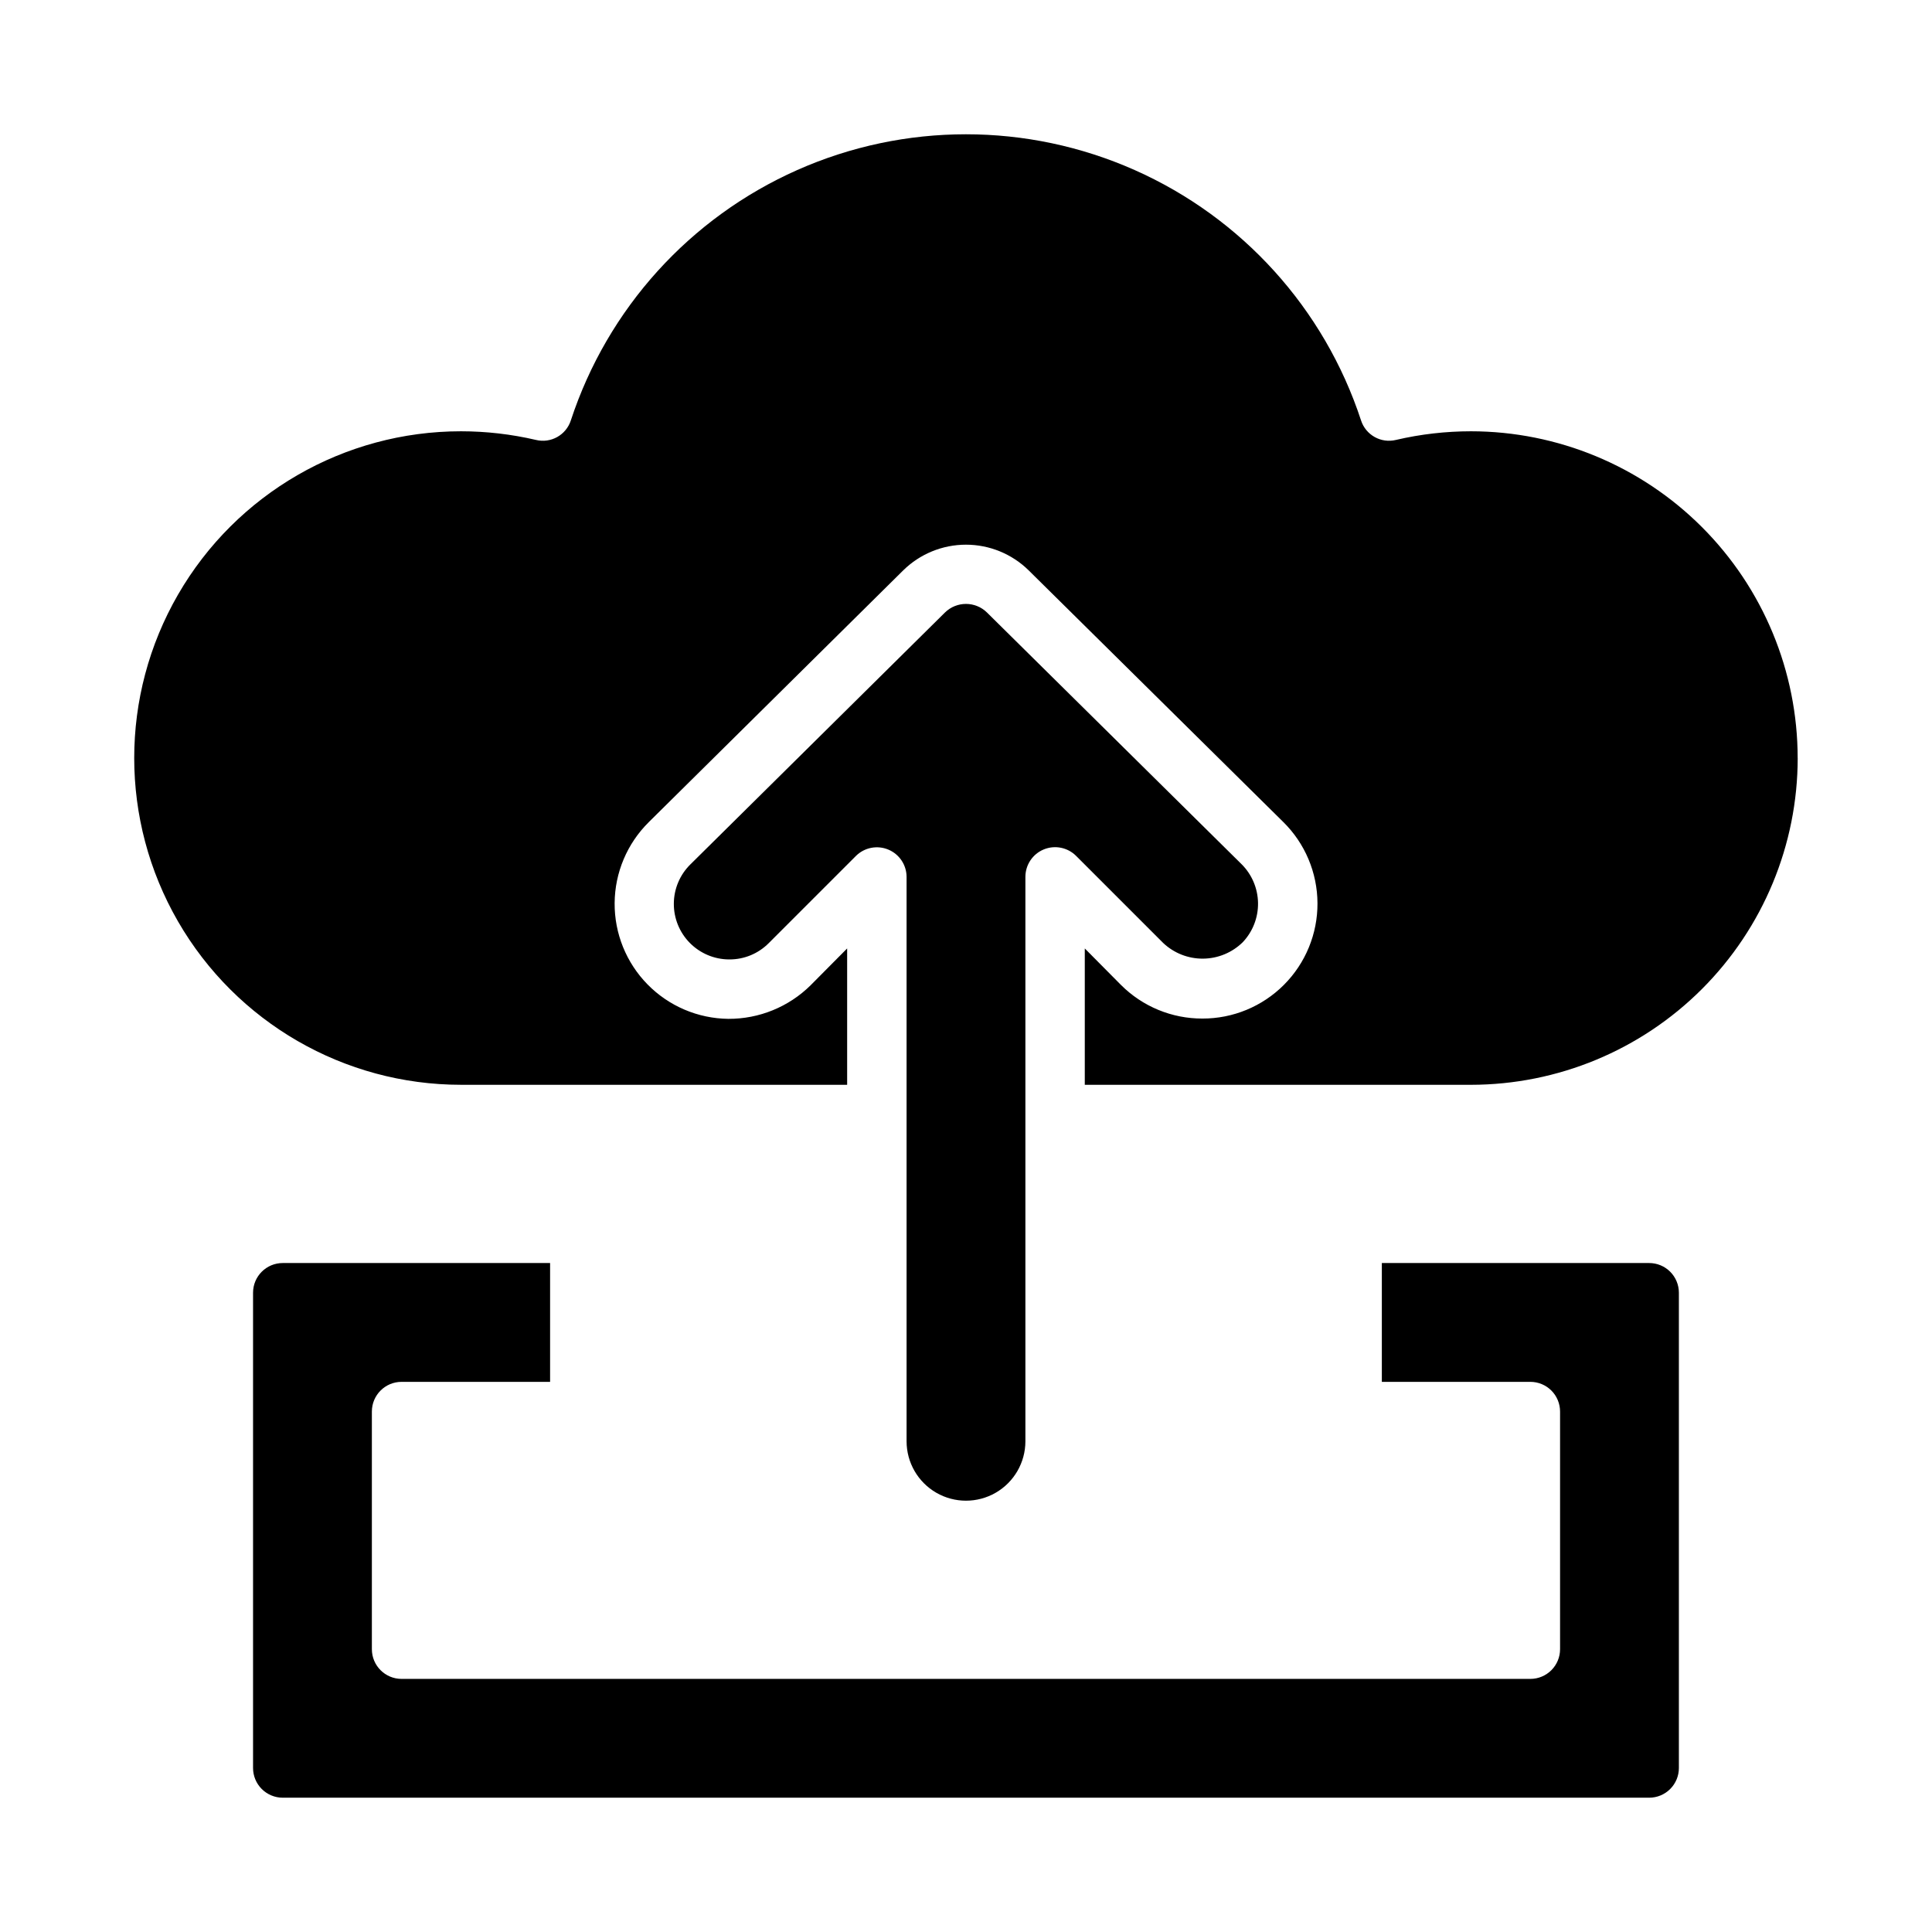 <?xml version="1.0" encoding="UTF-8"?>
<!-- Uploaded to: ICON Repo, www.svgrepo.com, Generator: ICON Repo Mixer Tools -->
<svg fill="#000000" width="800px" height="800px" version="1.1" viewBox="144 144 512 512" xmlns="http://www.w3.org/2000/svg">
 <g>
  <path d="m218.94 620.41h362.11c2.09 0 4.09-0.828 5.566-2.305 1.477-1.477 2.305-3.477 2.305-5.566v-125.95c0-2.086-0.828-4.09-2.305-5.566-1.477-1.477-3.477-2.305-5.566-2.305h-70.848v31.488h39.359c2.09 0 4.09 0.828 5.566 2.305 1.477 1.477 2.305 3.481 2.305 5.566v62.977c0 2.09-0.828 4.09-2.305 5.566-1.477 1.477-3.477 2.305-5.566 2.305h-299.14c-4.348 0-7.871-3.523-7.871-7.871v-62.977c0-4.348 3.523-7.871 7.871-7.871h39.359v-31.488h-70.848c-4.348 0-7.871 3.523-7.871 7.871v125.95c0 2.09 0.828 4.09 2.305 5.566s3.481 2.305 5.566 2.305z"/>
  <path d="m473.34 393.7c2.656-2.809 4.109-6.543 4.051-10.41-0.062-3.867-1.629-7.559-4.375-10.285l-67.457-66.684c-3.09-3.035-8.043-3.035-11.137 0l-67.457 66.746c-2.785 2.738-4.367 6.473-4.394 10.379-0.027 3.906 1.496 7.664 4.242 10.441 2.746 2.777 6.481 4.352 10.387 4.371h0.125c3.894 0.012 7.629-1.539 10.375-4.297l23.145-23.145c2.254-2.227 5.625-2.887 8.555-1.672 2.926 1.215 4.84 4.066 4.852 7.238v149.57c0 5.625 3 10.824 7.871 13.637s10.875 2.812 15.746 0 7.871-8.012 7.871-13.637v-149.57c0-3.184 1.918-6.055 4.859-7.273 2.941-1.215 6.328-0.543 8.578 1.707l23.066 23.066c2.856 2.707 6.648 4.203 10.586 4.168 3.934-0.035 7.703-1.594 10.512-4.352z"/>
  <path d="m620.41 344.89c-0.012 22.961-9.141 44.977-25.379 61.215-16.234 16.234-38.25 25.363-61.211 25.379h-102.34v-36.133l9.605 9.684-0.004-0.004c5.719 5.719 13.484 8.922 21.57 8.898 8.105 0.02 15.883-3.199 21.609-8.938 5.727-5.738 8.926-13.523 8.887-21.629-0.035-8.105-3.305-15.863-9.086-21.547l-67.465-66.676h0.004c-4.434-4.352-10.398-6.793-16.609-6.793-6.215 0-12.18 2.441-16.613 6.793l-67.465 66.754h0.004c-5.727 5.668-8.977 13.375-9.031 21.434-0.059 8.059 3.082 15.812 8.727 21.562 5.648 5.75 13.344 9.027 21.402 9.117 8.16 0.039 16.004-3.16 21.805-8.895l9.684-9.762v36.133h-102.34c-30.938 0-59.523-16.508-74.992-43.297-15.469-26.793-15.469-59.801 0-86.594 15.469-26.793 44.055-43.297 74.992-43.297 6.676 0.004 13.332 0.77 19.836 2.285 3.981 0.984 8.043-1.289 9.289-5.195 9.727-29.59 31.52-53.684 59.984-66.32 28.469-12.637 60.957-12.637 89.426 0 28.469 12.637 50.262 36.73 59.984 66.32 1.246 3.906 5.309 6.18 9.289 5.195 6.504-1.516 13.16-2.281 19.84-2.285 22.961 0.016 44.977 9.145 61.211 25.379 16.238 16.238 25.367 38.254 25.379 61.215z"/>
 </g>
</svg>
